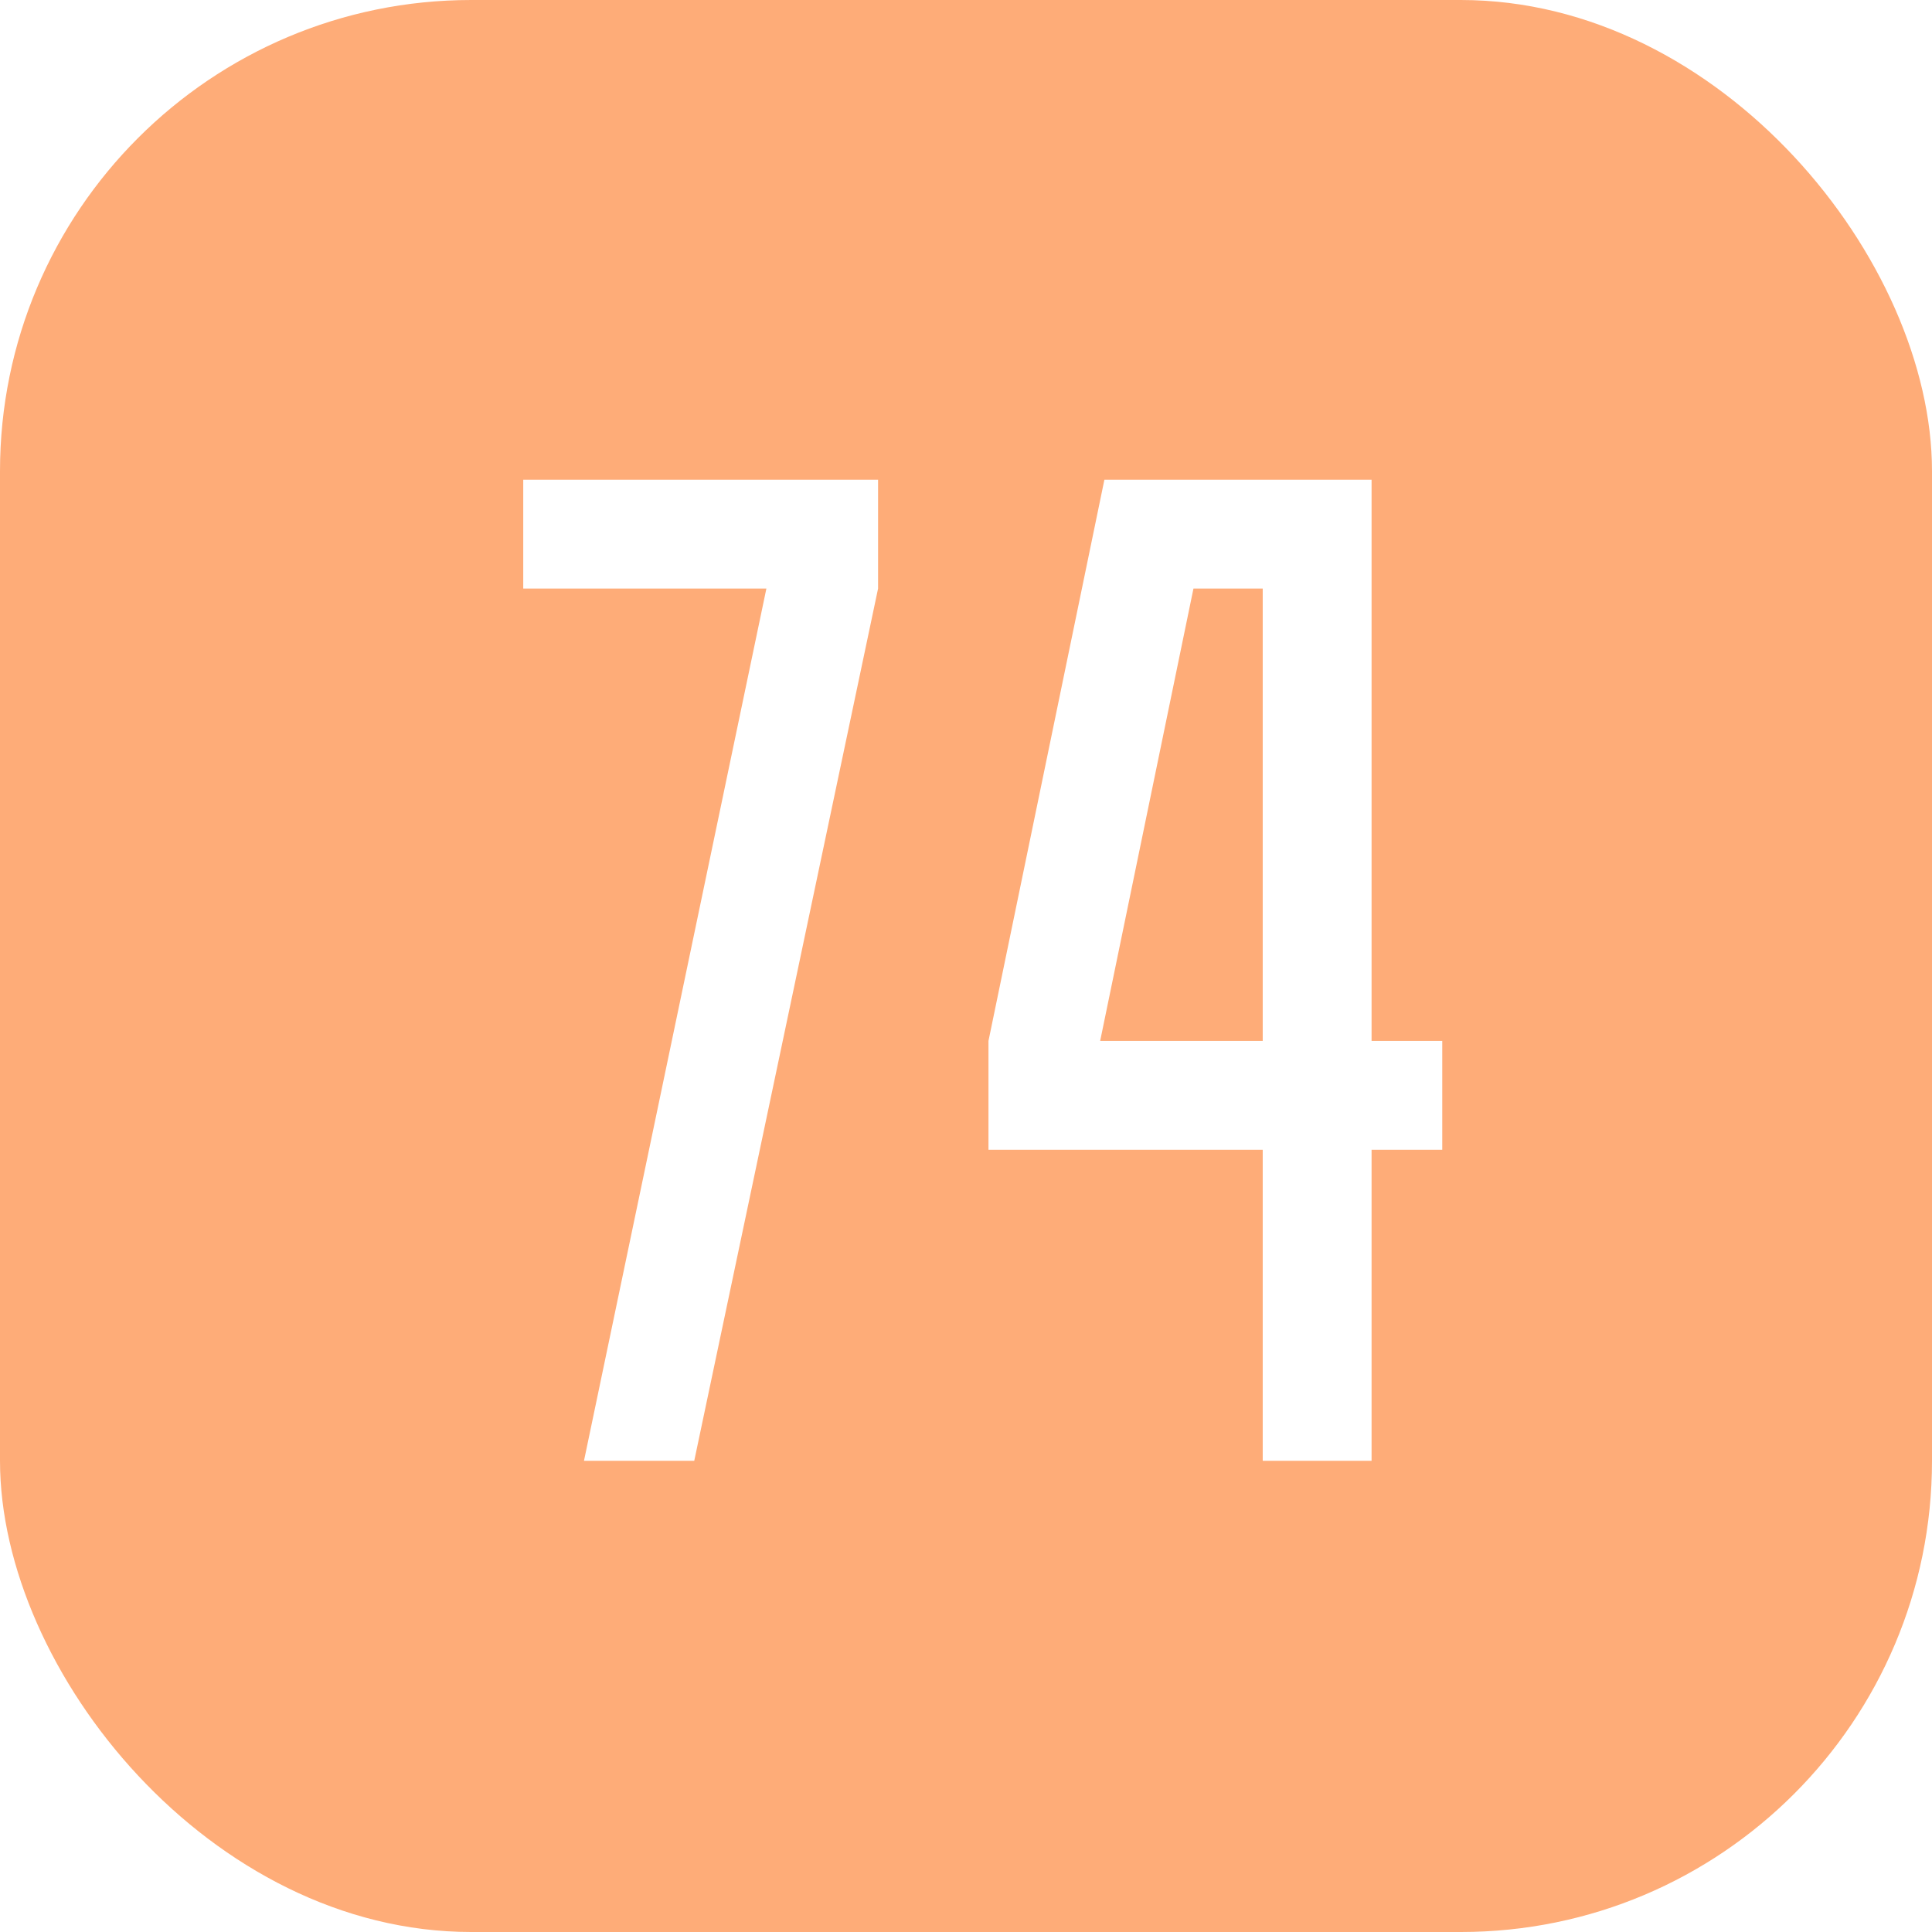 <?xml version="1.0" encoding="UTF-8"?> <svg xmlns="http://www.w3.org/2000/svg" width="41" height="41" viewBox="0 0 41 41" fill="none"><g filter="url(#filter0_i_1106_15)"><rect width="41" height="41" rx="10" fill="#FEAC78"></rect></g><path d="M12.393 31L16.264 12.49H11.104V10.18H18.634V12.49L14.733 31H12.393ZM29.107 10.18V22.09H30.607V24.4H29.107V31H26.797V24.4H20.977V22.09L23.437 10.18H29.107ZM26.797 22.09V12.49H25.327L23.347 22.09H26.797Z" fill="white"></path><defs><filter id="filter0_i_1106_15" x="0" y="0" width="41" height="41" filterUnits="userSpaceOnUse" color-interpolation-filters="sRGB"><feFlood flood-opacity="0" result="BackgroundImageFix"></feFlood><feBlend mode="normal" in="SourceGraphic" in2="BackgroundImageFix" result="shape"></feBlend><feColorMatrix in="SourceAlpha" type="matrix" values="0 0 0 0 0 0 0 0 0 0 0 0 0 0 0 0 0 0 127 0" result="hardAlpha"></feColorMatrix><feOffset></feOffset><feGaussianBlur stdDeviation="10"></feGaussianBlur><feComposite in2="hardAlpha" operator="arithmetic" k2="-1" k3="1"></feComposite><feColorMatrix type="matrix" values="0 0 0 0 1 0 0 0 0 1 0 0 0 0 1 0 0 0 0.55 0"></feColorMatrix><feBlend mode="normal" in2="shape" result="effect1_innerShadow_1106_15"></feBlend></filter></defs></svg> 